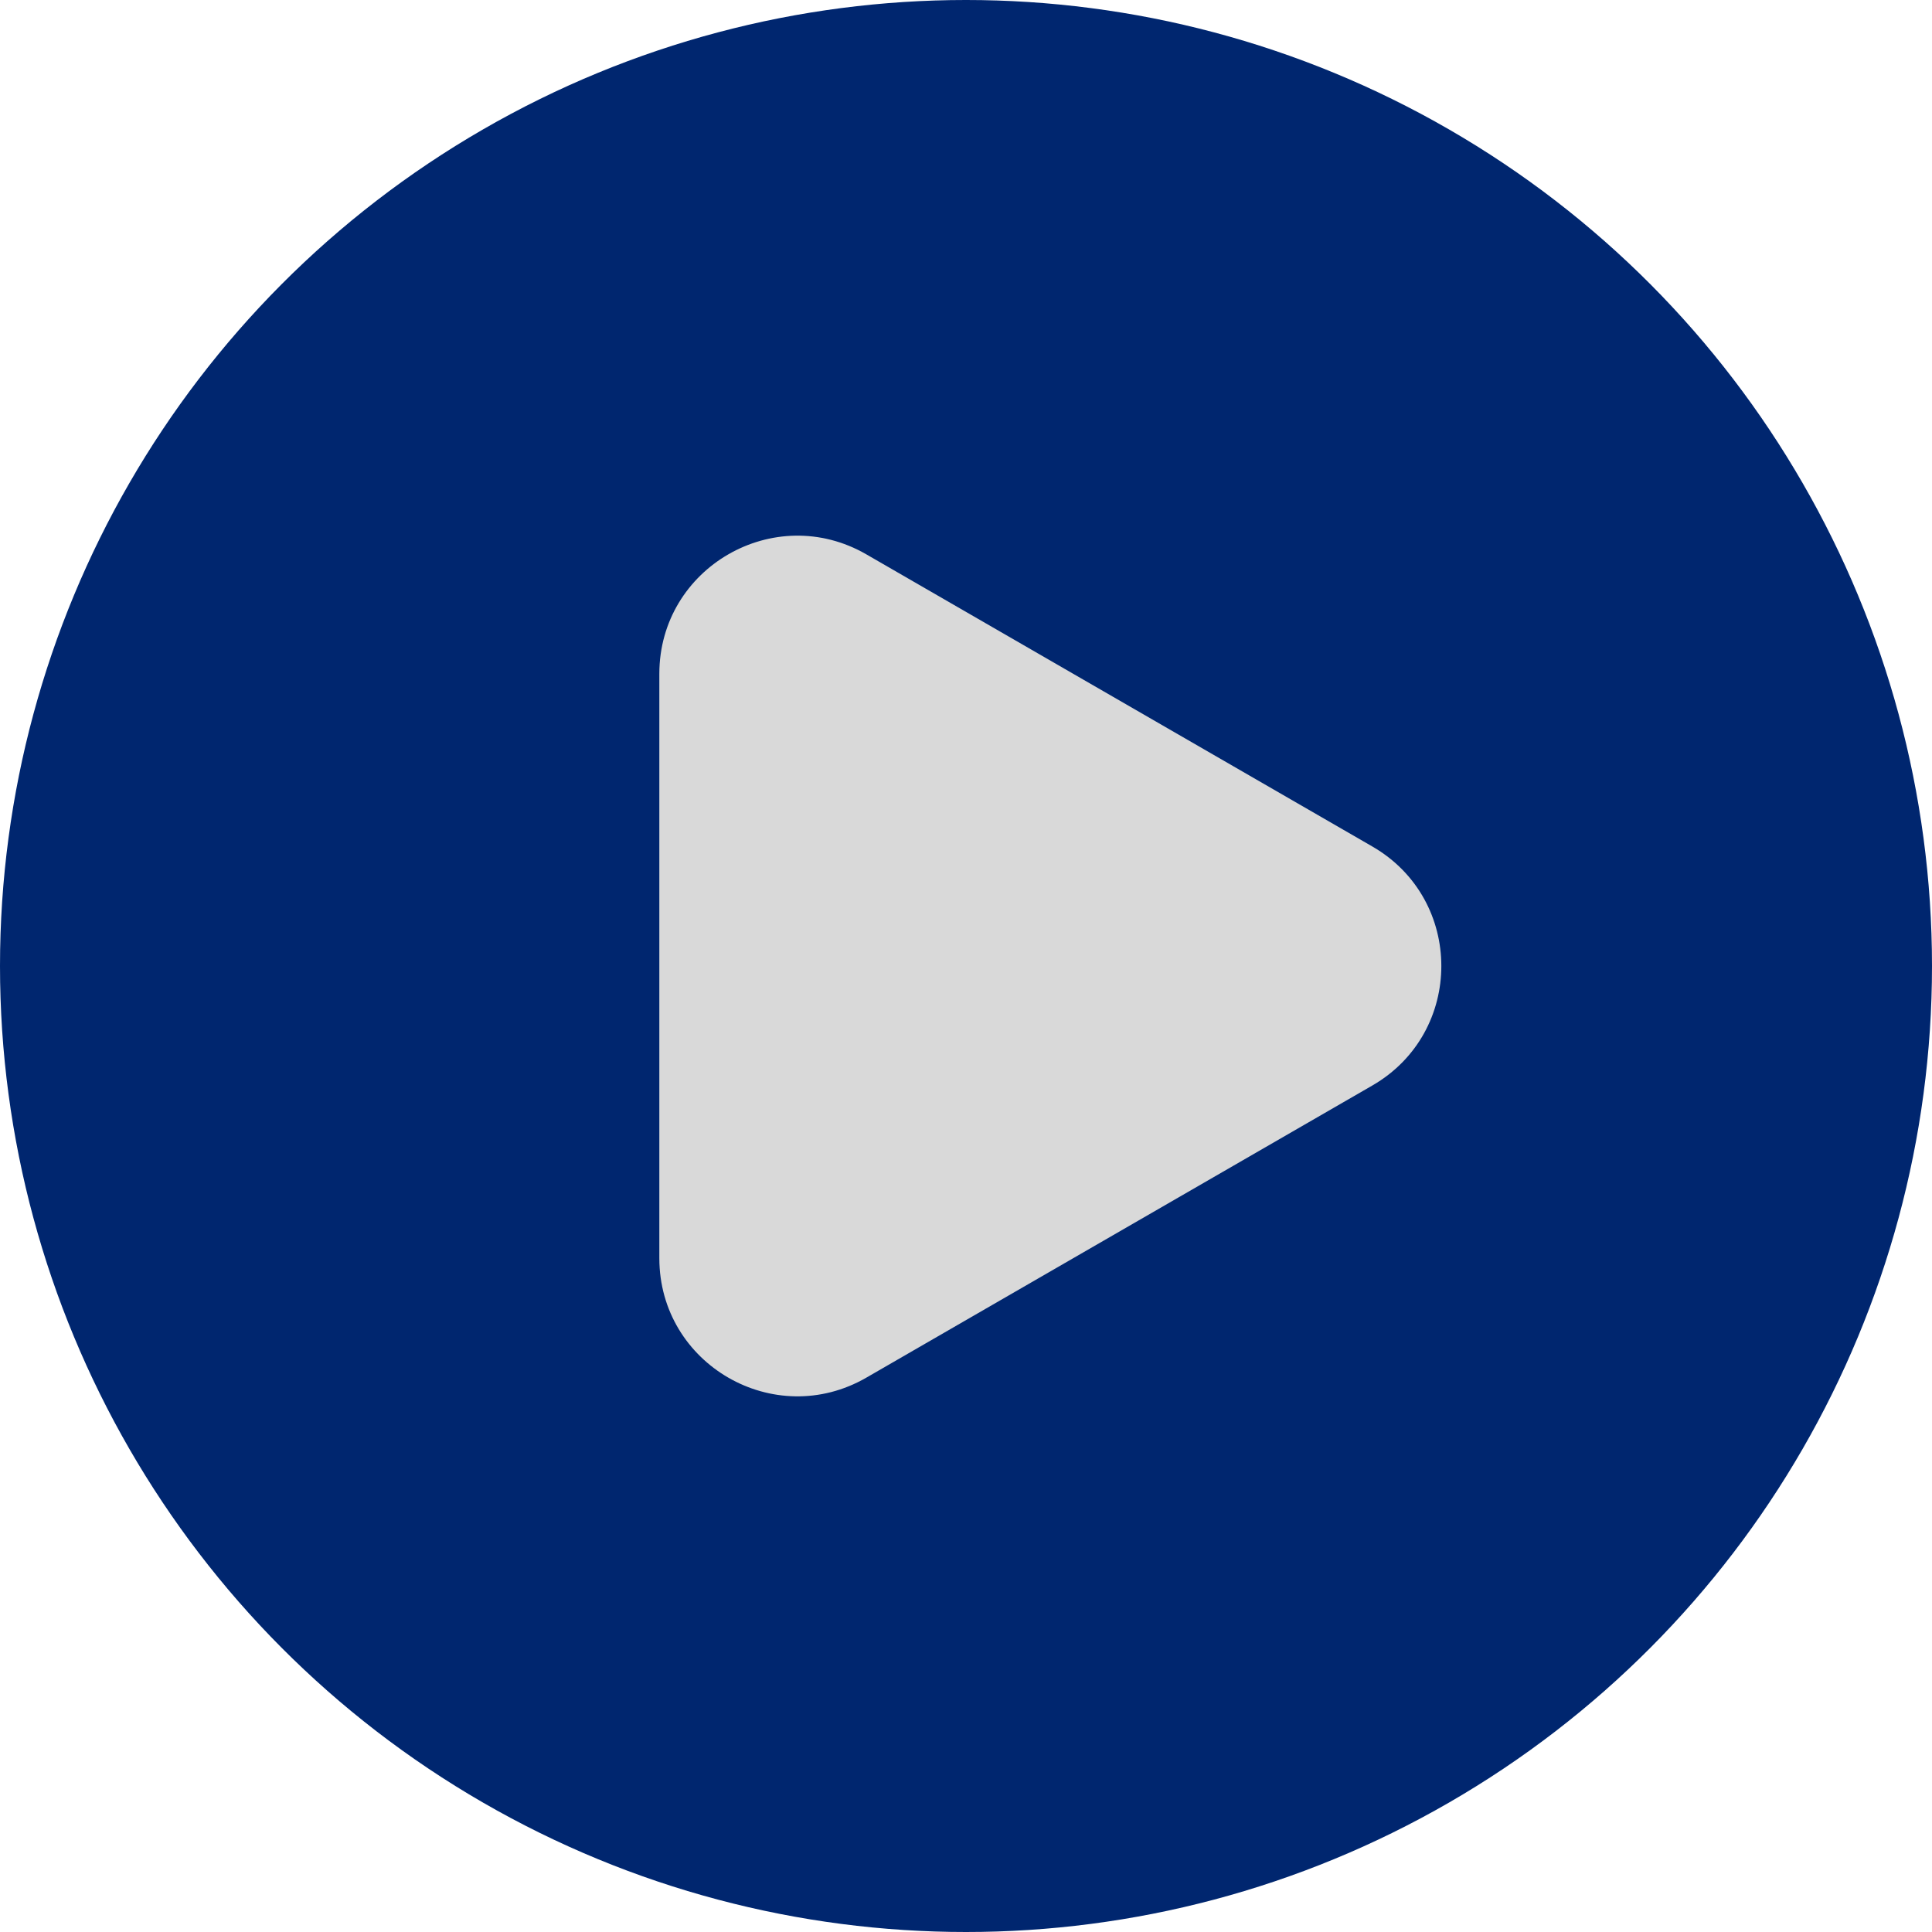<svg width="126" height="126" viewBox="0 0 126 126" fill="none" xmlns="http://www.w3.org/2000/svg">
<circle cx="63" cy="63" r="63" fill="#00266F"/>
<path d="M89.5 55.206C95.5 58.67 95.5 67.33 89.5 70.794L56.5 89.847C50.5 93.311 43 88.981 43 82.053L43 43.947C43 37.019 50.5 32.689 56.5 36.153L89.5 55.206Z" fill="#D9D9D9"/>
</svg>
